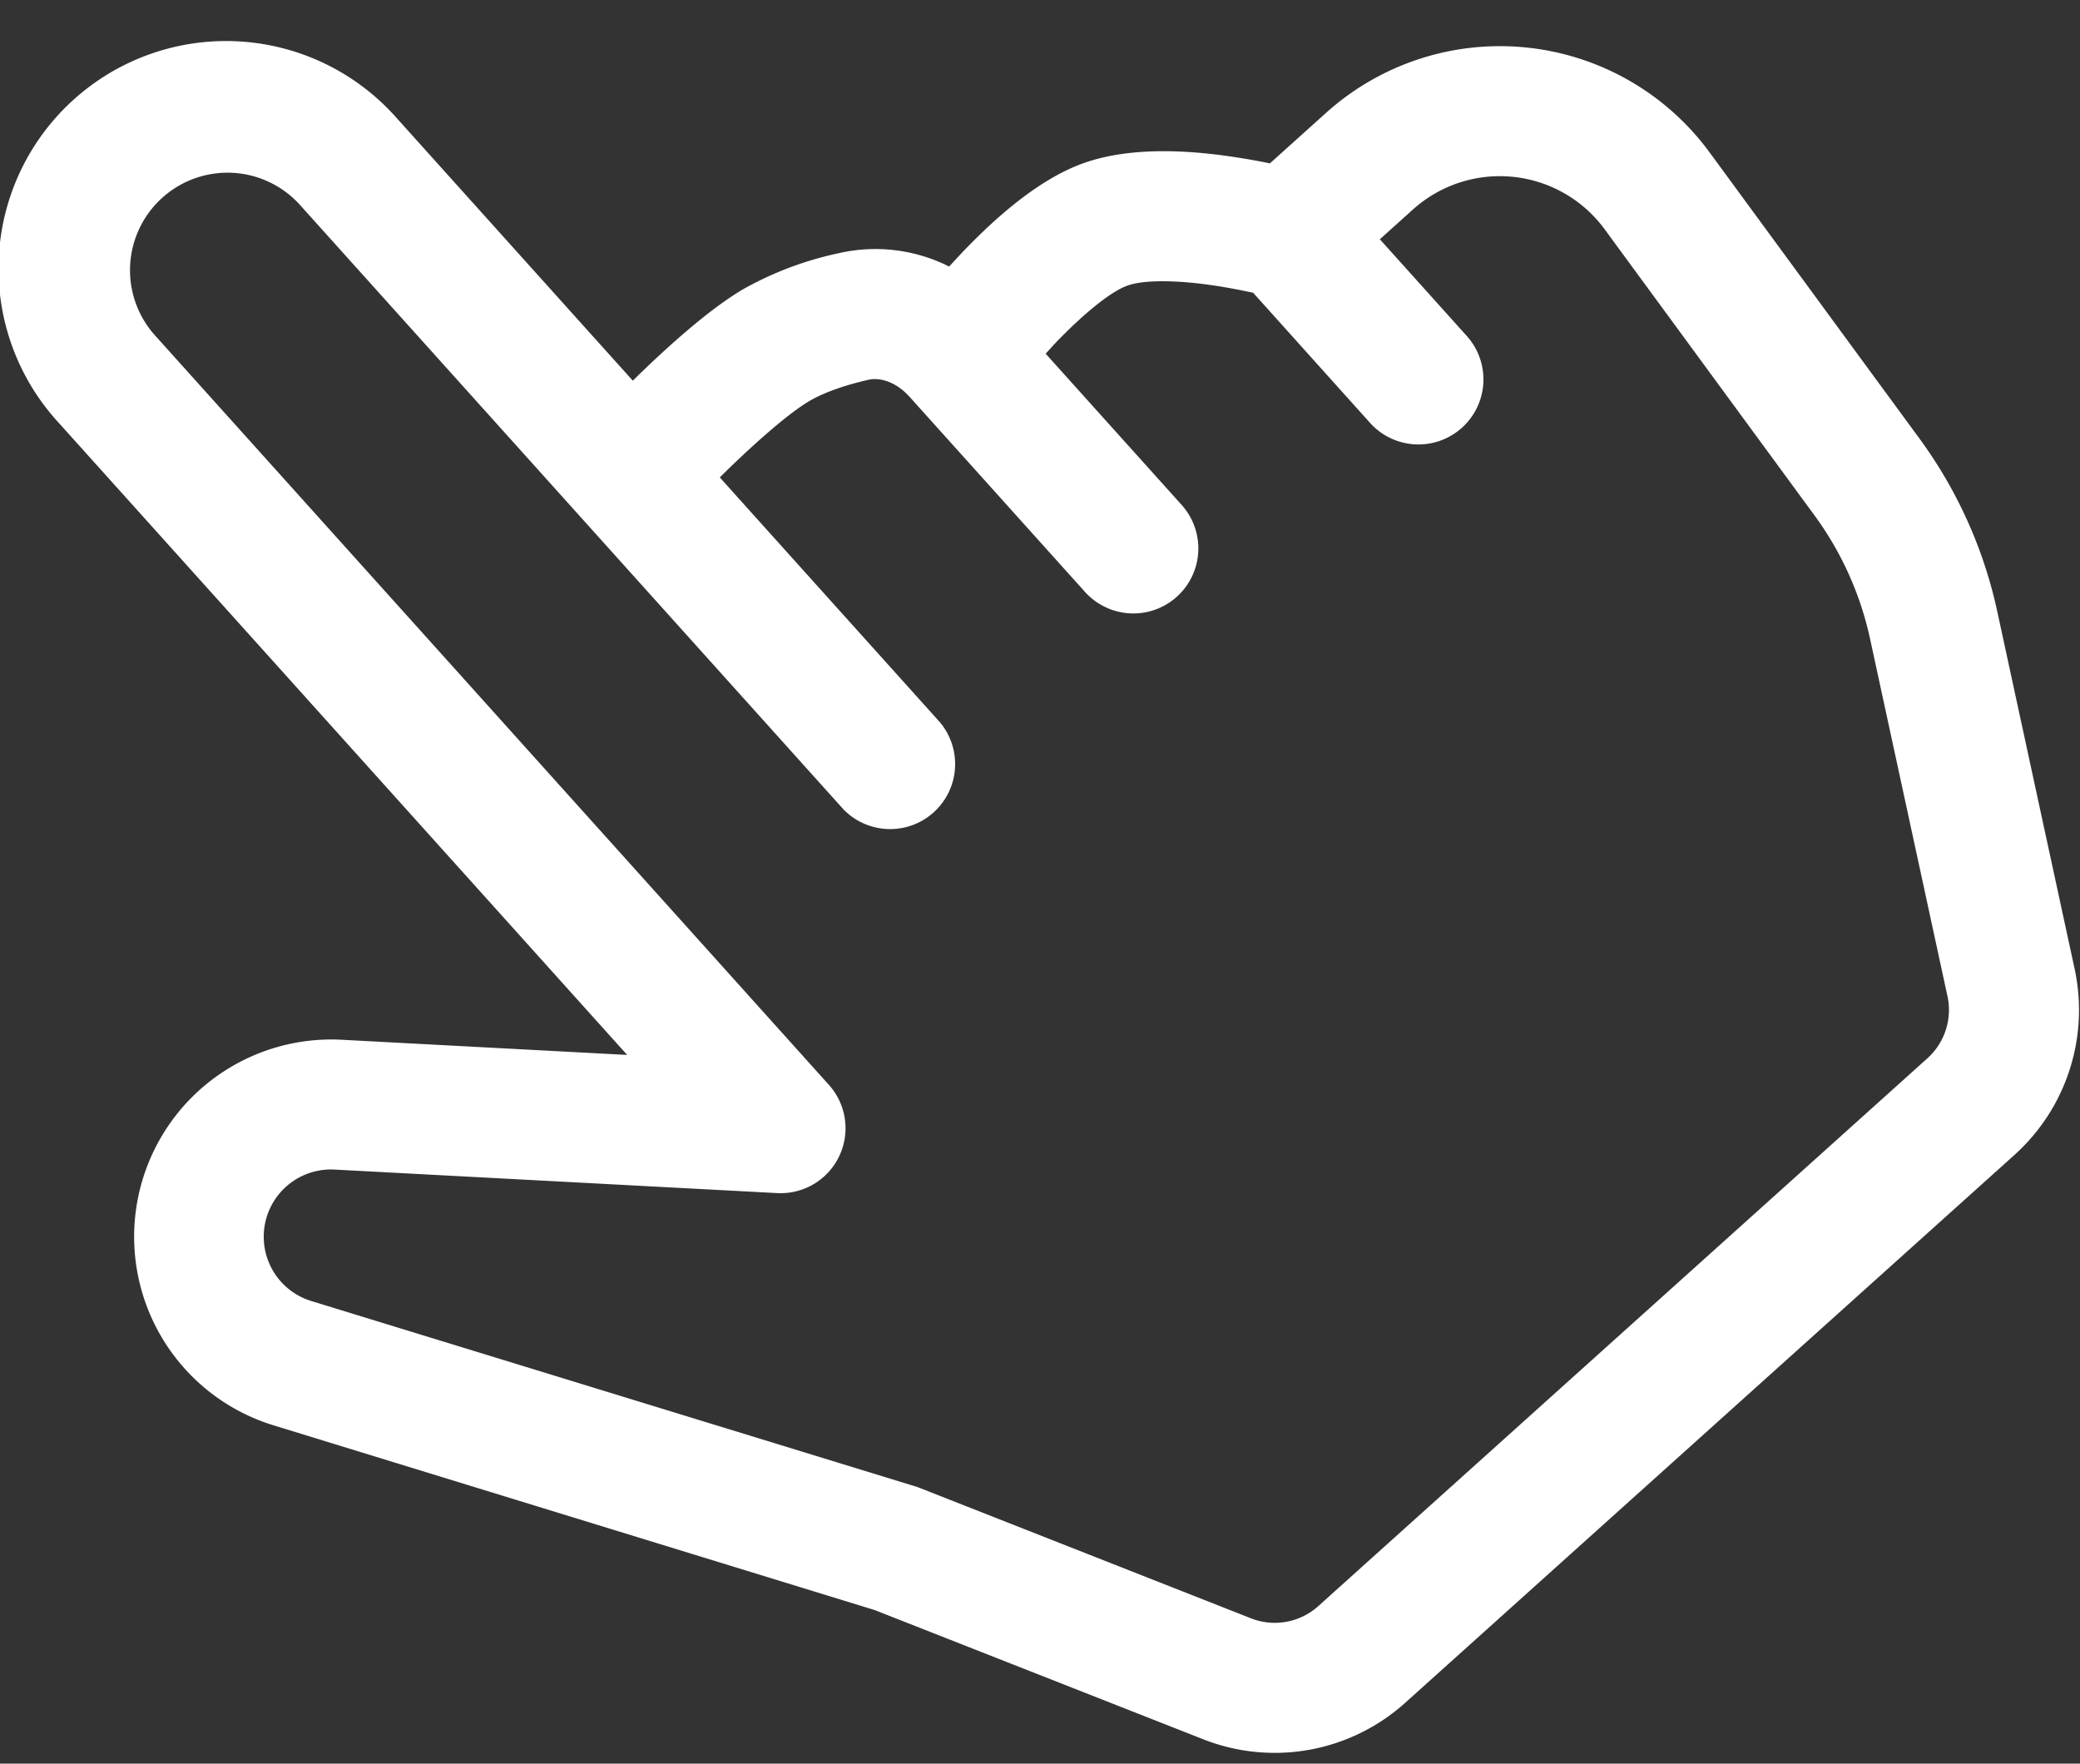 <svg width="46" height="39" fill="none" xmlns="http://www.w3.org/2000/svg"><rect width="100%" height="100%" fill="#333333" stroke="none"/><path d="M3.59 4.372a2.156 2.156 0 013.045.161l12.016 13.362a1.438 1.438 0 002.137-1.922l-4.87-5.416.177-.174c.655-.635 1.347-1.241 1.796-1.51.339-.2.814-.36 1.308-.473.245-.058.603.026.924.383l3.872 4.306a1.437 1.437 0 102.138-1.923l-3.008-3.345.207-.226c.63-.658 1.23-1.144 1.59-1.275.341-.129 1.04-.134 1.866-.015.358.05.686.118.926.169L30.3 9.352a1.437 1.437 0 102.138-1.923l-1.922-2.138.73-.657a2.875 2.875 0 014.243.438l4.64 6.326a7.188 7.188 0 011.228 2.728l1.712 7.903a1.438 1.438 0 01-.443 1.373L29.154 35.517a1.437 1.437 0 01-1.487.27l-7.373-2.902-13.416-4.117a1.487 1.487 0 01.517-2.905l9.785.52a1.436 1.436 0 001.148-2.397L3.428 7.417a2.156 2.156 0 01.162-3.045zm10.404 4.045L8.773 2.611A5.032 5.032 0 101.29 9.34l12.58 13.988-6.323-.336a4.362 4.362 0 00-1.513 8.522l13.31 4.09 7.27 2.859a4.313 4.313 0 004.462-.808L44.55 25.54a4.313 4.313 0 001.33-4.12l-1.71-7.9a10.064 10.064 0 00-1.721-3.823l-4.64-6.326a5.75 5.75 0 00-8.483-.875l-1.242 1.117a14.38 14.38 0 00-.893-.156c-.849-.122-2.183-.233-3.258.162-1.06.387-2.063 1.344-2.683 1.995l-.26.28a3.622 3.622 0 00-2.431-.297 7.475 7.475 0 00-2.132.803c-.781.464-1.691 1.297-2.333 1.92l-.099.097z" fill="#fff"/></svg>